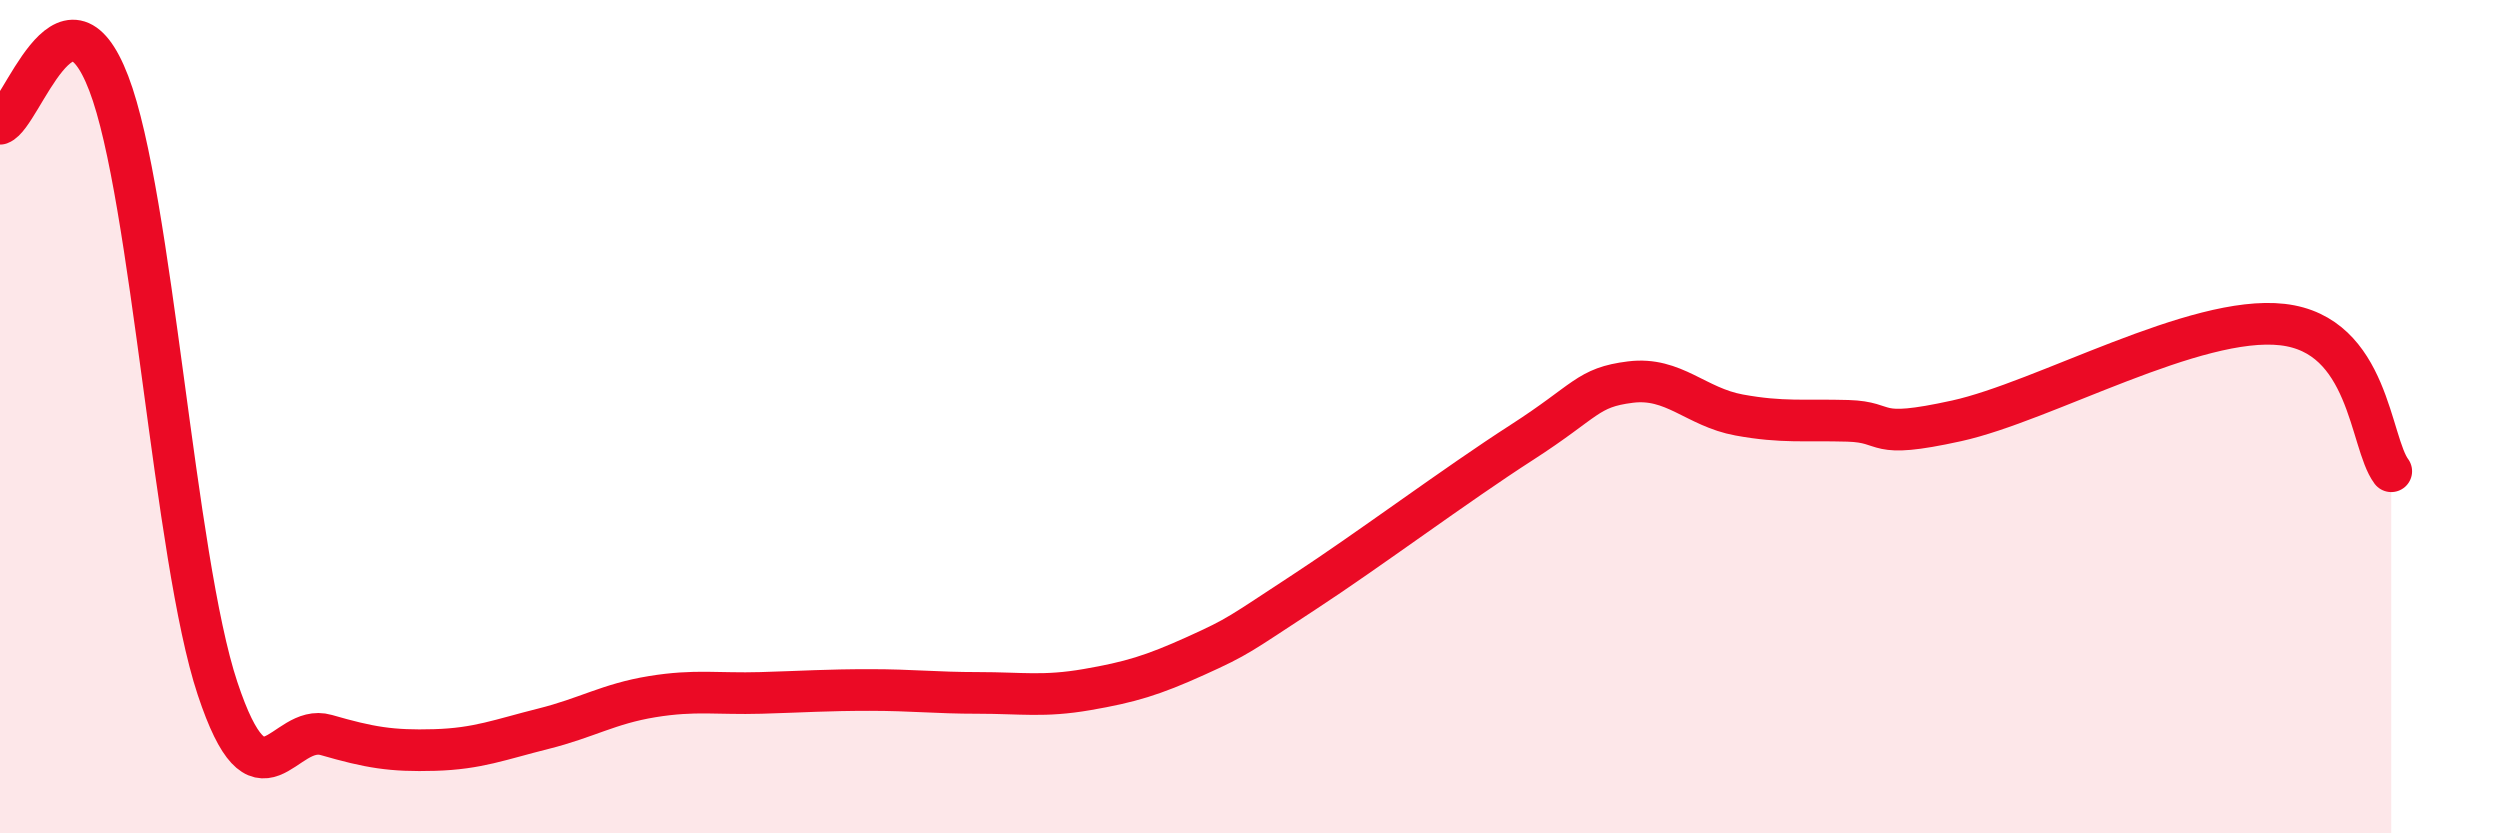 
    <svg width="60" height="20" viewBox="0 0 60 20" xmlns="http://www.w3.org/2000/svg">
      <path
        d="M 0,2.97 C 0.52,2.78 1.57,-0.71 2.61,2 C 3.65,4.71 4.18,13.39 5.22,16.52 C 6.26,19.65 6.79,17.34 7.83,17.64 C 8.87,17.94 9.39,18.03 10.43,18 C 11.47,17.97 12,17.75 13.04,17.49 C 14.08,17.23 14.61,16.89 15.65,16.72 C 16.69,16.55 17.22,16.66 18.26,16.63 C 19.3,16.6 19.83,16.56 20.87,16.56 C 21.91,16.56 22.44,16.63 23.48,16.63 C 24.52,16.63 25.05,16.73 26.09,16.55 C 27.13,16.37 27.66,16.21 28.7,15.74 C 29.74,15.27 29.74,15.23 31.3,14.21 C 32.86,13.19 34.95,11.63 36.52,10.62 C 38.09,9.61 38.09,9.3 39.13,9.17 C 40.17,9.04 40.7,9.77 41.74,9.96 C 42.78,10.15 43.31,10.07 44.35,10.1 C 45.39,10.13 44.87,10.56 46.96,10.1 C 49.05,9.64 52.69,7.55 54.78,7.79 C 56.87,8.03 56.87,10.61 57.39,11.31L57.39 20L0 20Z"
        fill="#EB0A25"
        opacity="0.1"
        stroke-linecap="round"
        stroke-linejoin="round"
      />
      <path
        d="M 0,2.97 C 0.52,2.78 1.57,-0.71 2.61,2 C 3.65,4.71 4.18,13.39 5.22,16.52 C 6.26,19.65 6.79,17.34 7.83,17.64 C 8.87,17.94 9.39,18.03 10.43,18 C 11.47,17.97 12,17.75 13.04,17.49 C 14.08,17.23 14.61,16.89 15.65,16.72 C 16.69,16.55 17.22,16.66 18.26,16.63 C 19.3,16.6 19.83,16.56 20.87,16.56 C 21.91,16.56 22.44,16.63 23.48,16.63 C 24.52,16.63 25.05,16.73 26.09,16.55 C 27.13,16.37 27.66,16.21 28.7,15.74 C 29.74,15.27 29.74,15.23 31.3,14.21 C 32.86,13.19 34.95,11.63 36.52,10.62 C 38.09,9.61 38.09,9.3 39.13,9.17 C 40.17,9.04 40.7,9.77 41.74,9.96 C 42.78,10.15 43.31,10.07 44.35,10.1 C 45.39,10.13 44.87,10.56 46.96,10.1 C 49.05,9.64 52.69,7.55 54.78,7.79 C 56.87,8.03 56.87,10.61 57.39,11.31"
        stroke="#EB0A25"
        stroke-width="1"
        fill="none"
        stroke-linecap="round"
        stroke-linejoin="round"
      />
    </svg>
  